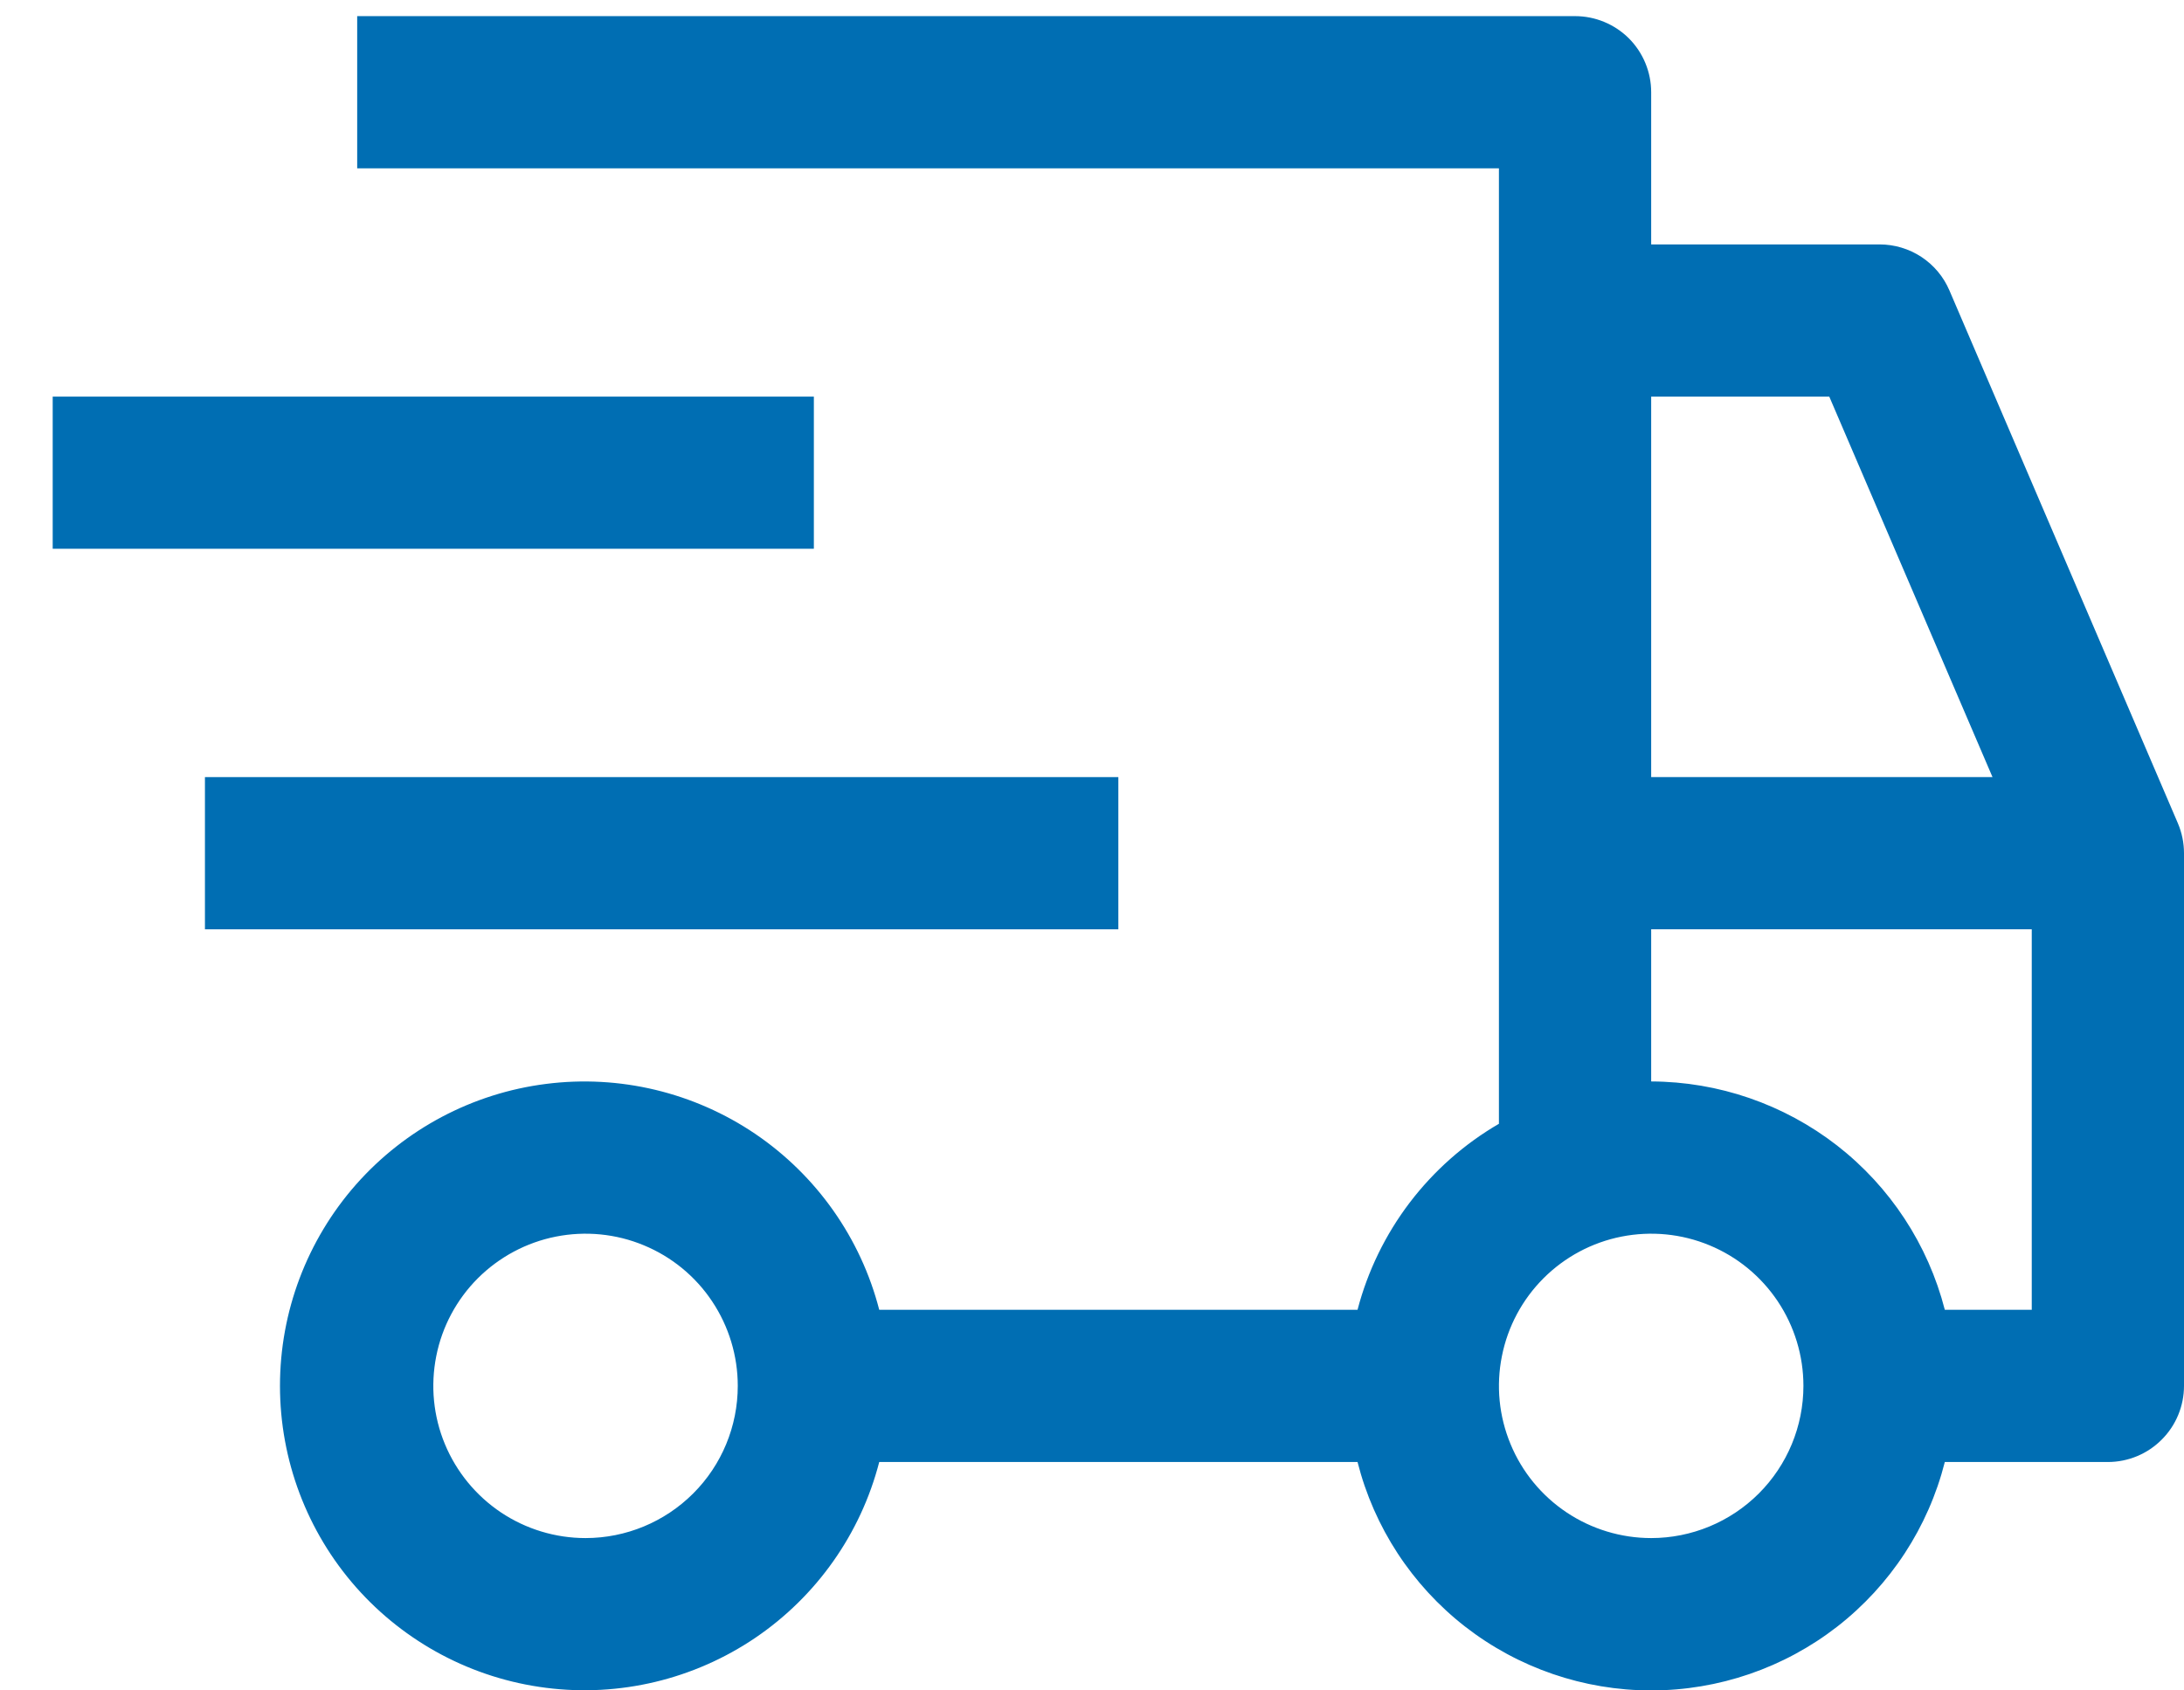 <svg width="31" height="24" viewBox="0 0 31 24" fill="none" xmlns="http://www.w3.org/2000/svg">
<path d="M2.909 11.033H15.874V13.194H2.909V11.033ZM0.748 5.631H11.552V7.791H0.748V5.631Z" fill="#006EB3"/>
<path d="M30.913 11.688L27.671 4.125C27.588 3.93 27.45 3.765 27.273 3.648C27.096 3.532 26.89 3.47 26.678 3.47H23.437V1.309C23.437 1.023 23.323 0.748 23.121 0.545C22.918 0.343 22.643 0.229 22.357 0.229H5.07V2.39H21.276V15.955C20.784 16.241 20.354 16.622 20.009 17.075C19.665 17.528 19.413 18.045 19.269 18.596H12.48C12.217 17.577 11.591 16.69 10.721 16.099C9.85 15.509 8.794 15.256 7.751 15.389C6.707 15.521 5.748 16.03 5.052 16.819C4.357 17.609 3.974 18.624 3.974 19.676C3.974 20.728 4.357 21.744 5.052 22.533C5.748 23.322 6.707 23.831 7.751 23.963C8.794 24.096 9.85 23.843 10.721 23.253C11.591 22.663 12.217 21.775 12.48 20.757H19.269C19.504 21.684 20.041 22.506 20.796 23.094C21.551 23.681 22.48 24 23.437 24C24.394 24 25.323 23.681 26.078 23.094C26.833 22.506 27.37 21.684 27.605 20.757H29.92C30.206 20.757 30.481 20.643 30.683 20.44C30.886 20.238 31 19.963 31 19.676V12.113C31 11.967 30.97 11.822 30.913 11.688ZM8.311 21.837C7.884 21.837 7.466 21.71 7.111 21.473C6.756 21.235 6.479 20.898 6.315 20.503C6.151 20.108 6.109 19.674 6.192 19.255C6.275 18.835 6.481 18.45 6.783 18.148C7.086 17.846 7.471 17.64 7.89 17.557C8.309 17.474 8.743 17.516 9.138 17.68C9.533 17.843 9.871 18.12 10.108 18.476C10.345 18.831 10.472 19.249 10.472 19.676C10.472 20.249 10.245 20.799 9.839 21.204C9.434 21.609 8.884 21.837 8.311 21.837ZM23.437 5.631H25.965L28.282 11.033H23.437V5.631ZM23.437 21.837C23.01 21.837 22.592 21.71 22.237 21.473C21.881 21.235 21.604 20.898 21.441 20.503C21.277 20.108 21.234 19.674 21.318 19.255C21.401 18.835 21.607 18.45 21.909 18.148C22.211 17.846 22.596 17.64 23.015 17.557C23.435 17.474 23.869 17.516 24.264 17.68C24.659 17.843 24.996 18.12 25.234 18.476C25.471 18.831 25.598 19.249 25.598 19.676C25.598 20.249 25.37 20.799 24.965 21.204C24.56 21.609 24.01 21.837 23.437 21.837ZM28.839 18.596H27.605C27.367 17.67 26.829 16.85 26.075 16.263C25.32 15.677 24.393 15.357 23.437 15.354V13.194H28.839V18.596Z" fill="#006EB3"/>
</svg>
